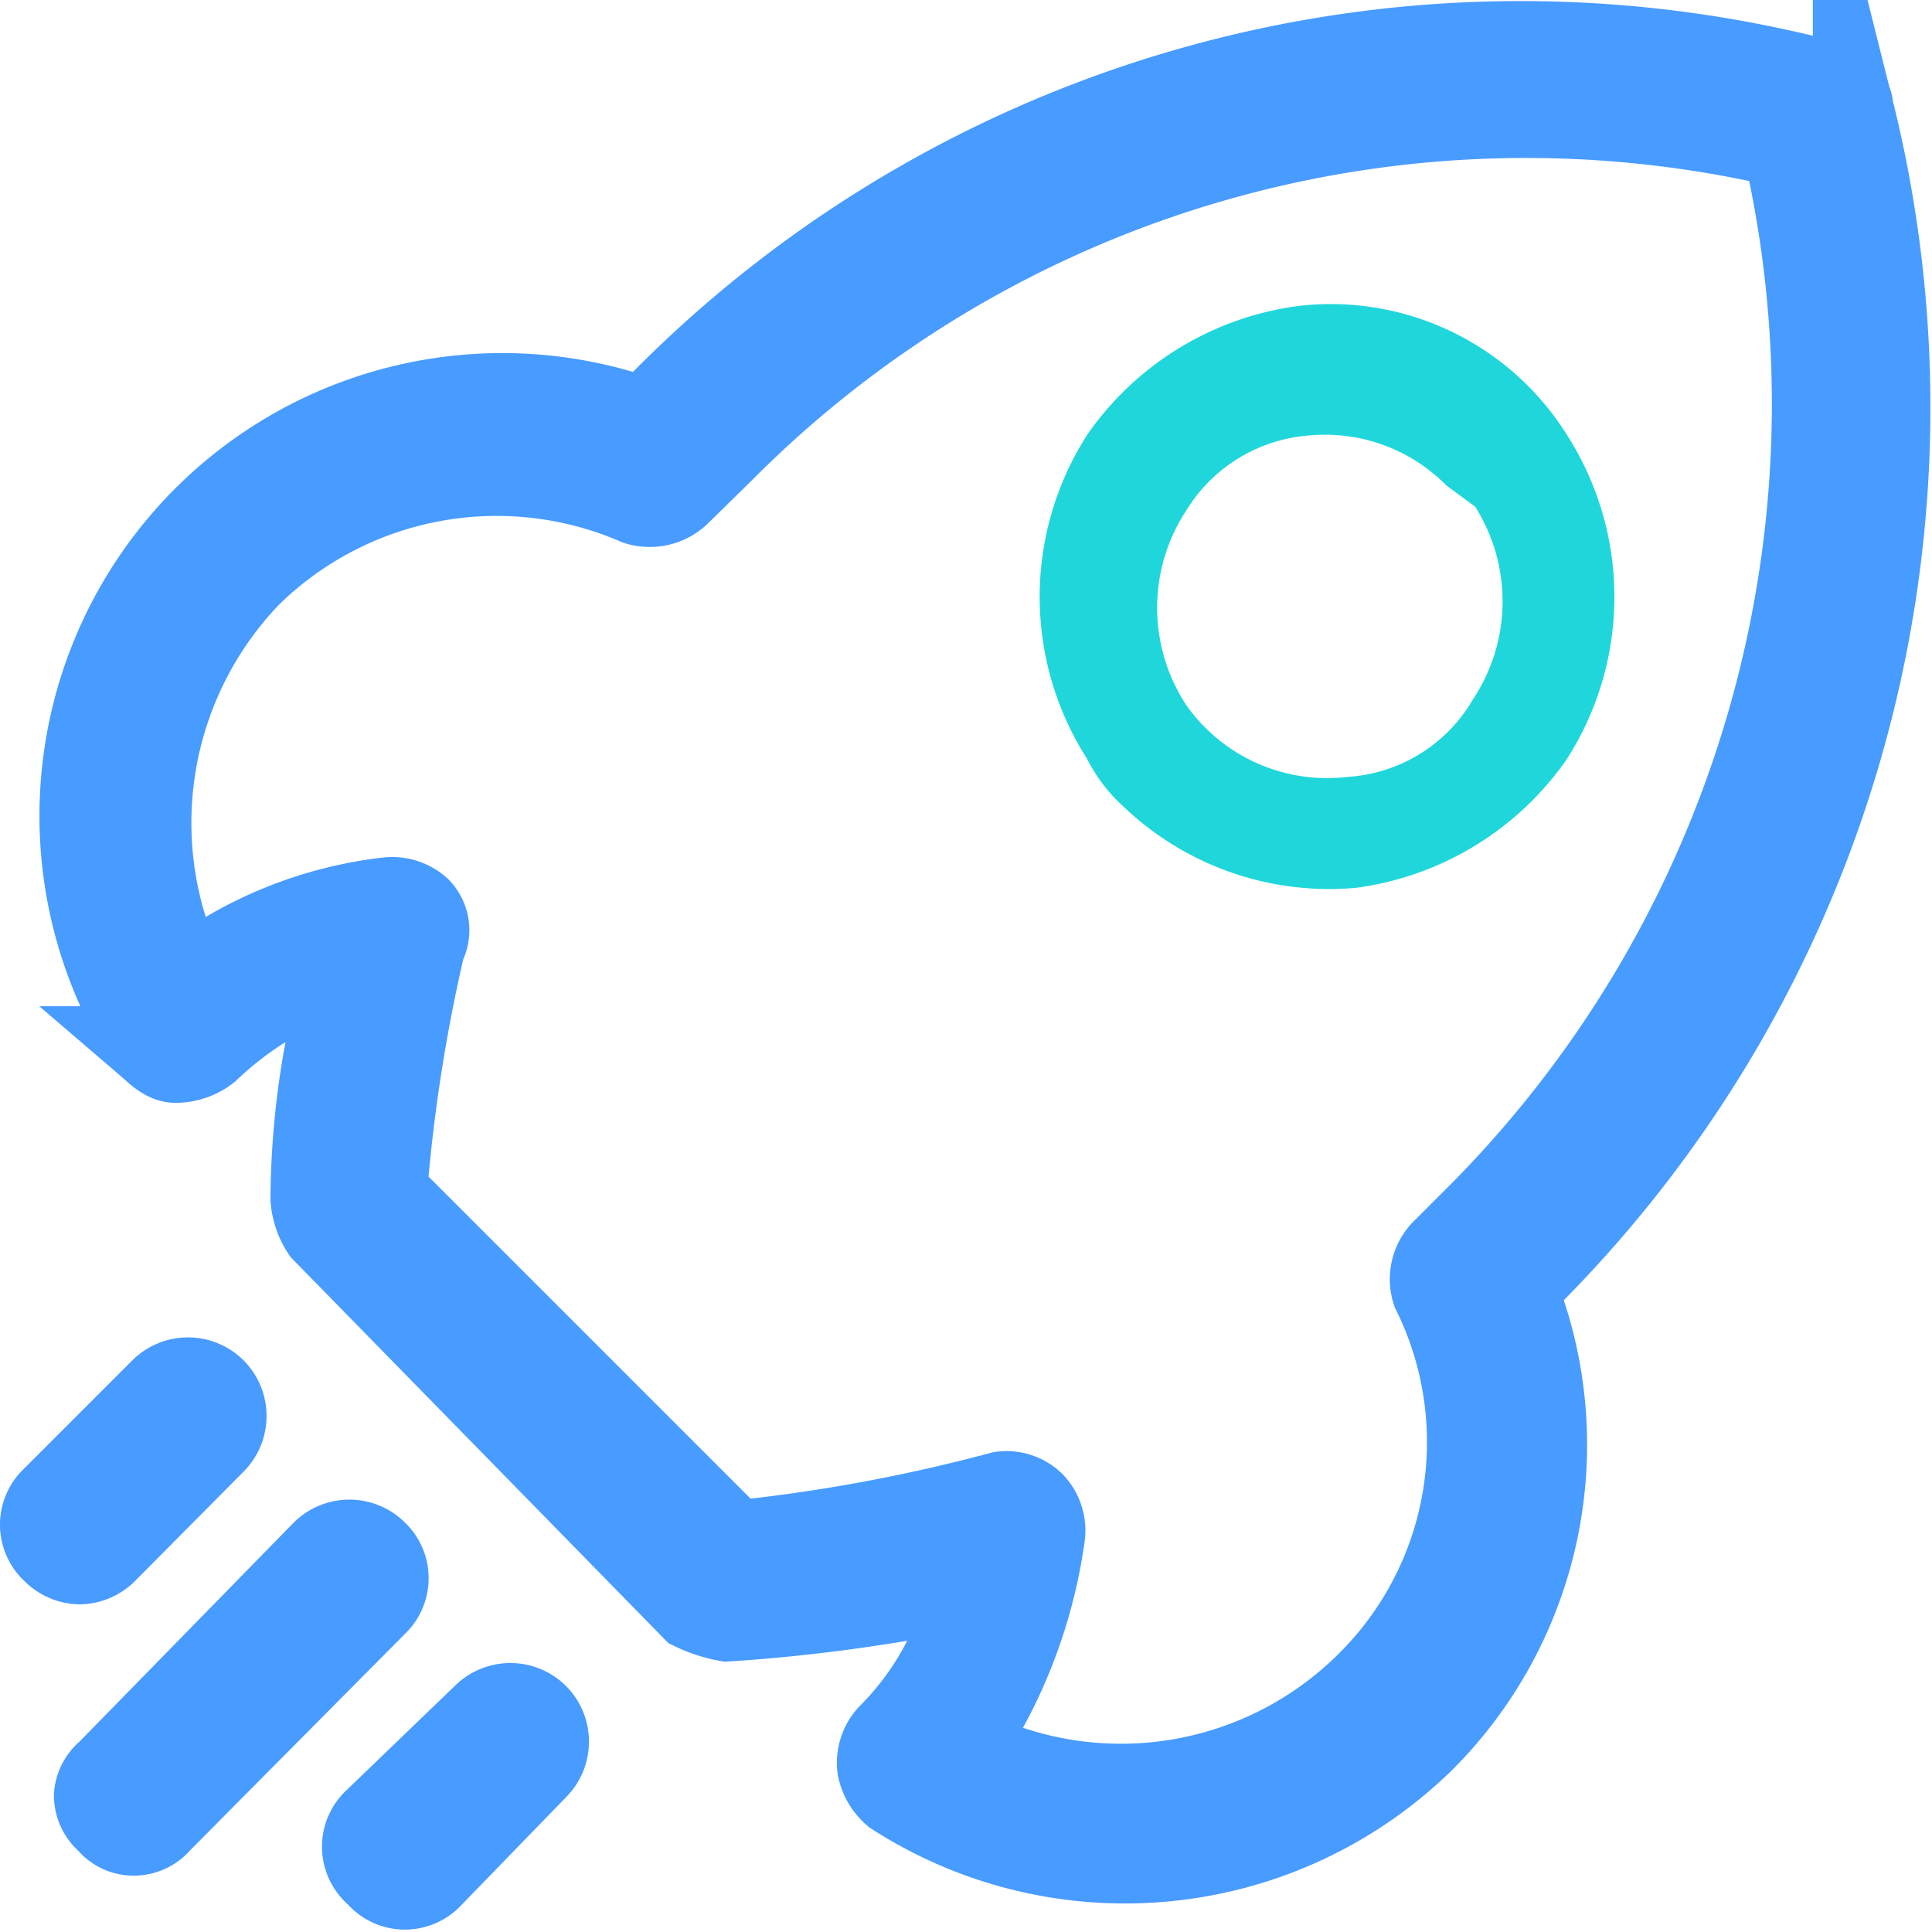 <svg xmlns="http://www.w3.org/2000/svg" viewBox="0 0 24 24"><defs><style>.cls-1{fill:#ffdc4a;opacity:0;}.cls-2{fill:#489bff;stroke:#489bff;}.cls-2,.cls-4{stroke-miterlimit:10;}.cls-3{fill:none;}.cls-4{fill:#1fd7db;stroke:#1fd7db;stroke-width:0.5px;}</style></defs><title>5icon</title><g id="图层_2" data-name="图层 2"><g id="图层_1-2" data-name="图层 1"><rect class="cls-1" width="24" height="24"/><path class="cls-2" d="M8.6,20,4,15.3a.84.84,0,0,1-.14-.41,10.47,10.47,0,0,1,.41-2.83,4.37,4.37,0,0,0-1.68,1,.68.68,0,0,1-.41.14c-.14,0-.27-.14-.34-.2A5.25,5.25,0,0,1,8,5.19l.27-.27A15,15,0,0,1,22.68,1c.2.07.34.2.34.34a15.28,15.28,0,0,1-3.91,14.42l-.26.27a5.21,5.21,0,0,1-1.15,5.59,5.31,5.31,0,0,1-6.6.68.59.59,0,0,1-.2-.34.52.52,0,0,1,.13-.41,3.69,3.69,0,0,0,1-1.82,21.42,21.42,0,0,1-3,.41A1.67,1.67,0,0,1,8.6,20ZM4.76,14.76l4.38,4.38a21.1,21.1,0,0,0,3.3-.61.49.49,0,0,1,.41.14.51.51,0,0,1,.13.4,6.27,6.27,0,0,1-1,2.63,4.33,4.33,0,0,0,5-.8,4.2,4.2,0,0,0,.81-4.85.52.52,0,0,1,.14-.54l.47-.47A14.27,14.27,0,0,0,22.15,1.83,14.05,14.05,0,0,0,9,5.6l-.55.54a.54.54,0,0,1-.54.13,4.37,4.37,0,0,0-4.79.88,4.42,4.42,0,0,0-.8,5,5.09,5.09,0,0,1,2.49-1,.52.52,0,0,1,.41.13.4.4,0,0,1,.06.47,20.74,20.74,0,0,0-.47,3ZM1.33,22.64a.44.44,0,0,1-.16-.34A.44.44,0,0,1,1.33,22L4,19.27a.48.48,0,0,1,.68,0,.46.46,0,0,1,0,.67L2,22.64a.44.44,0,0,1-.34.16.42.42,0,0,1-.33-.16ZM.65,19.28a.46.46,0,0,1,0-.68L2,17.25a.48.48,0,0,1,.67,0,.48.48,0,0,1,0,.68L1.33,19.28a.49.49,0,0,1-.34.15.49.49,0,0,1-.34-.15Zm4,4a.46.46,0,0,1,0-.68L6,21.3a.48.48,0,0,1,.68,0,.48.48,0,0,1,0,.67L5.37,23.32a.46.46,0,0,1-.68,0Z"/><rect class="cls-3" x="0.5" y="0.5" width="23" height="23"/><path class="cls-4" d="M14.13,9.84a1.8,1.8,0,0,1-.41-.54,3.48,3.48,0,0,1,0-3.77,3.55,3.55,0,0,1,2.43-1.48,3.21,3.21,0,0,1,3.1,1.48,3.48,3.48,0,0,1,0,3.77,3.55,3.55,0,0,1-2.43,1.48,3.45,3.45,0,0,1-2.69-.94Zm4-4a2.36,2.36,0,0,0-1.88-.68A2.21,2.21,0,0,0,14.53,6.2a2.45,2.45,0,0,0,0,2.7,2.39,2.39,0,0,0,2.23,1,2.19,2.19,0,0,0,1.75-1.08,2.45,2.45,0,0,0,0-2.7Z"/></g></g></svg>